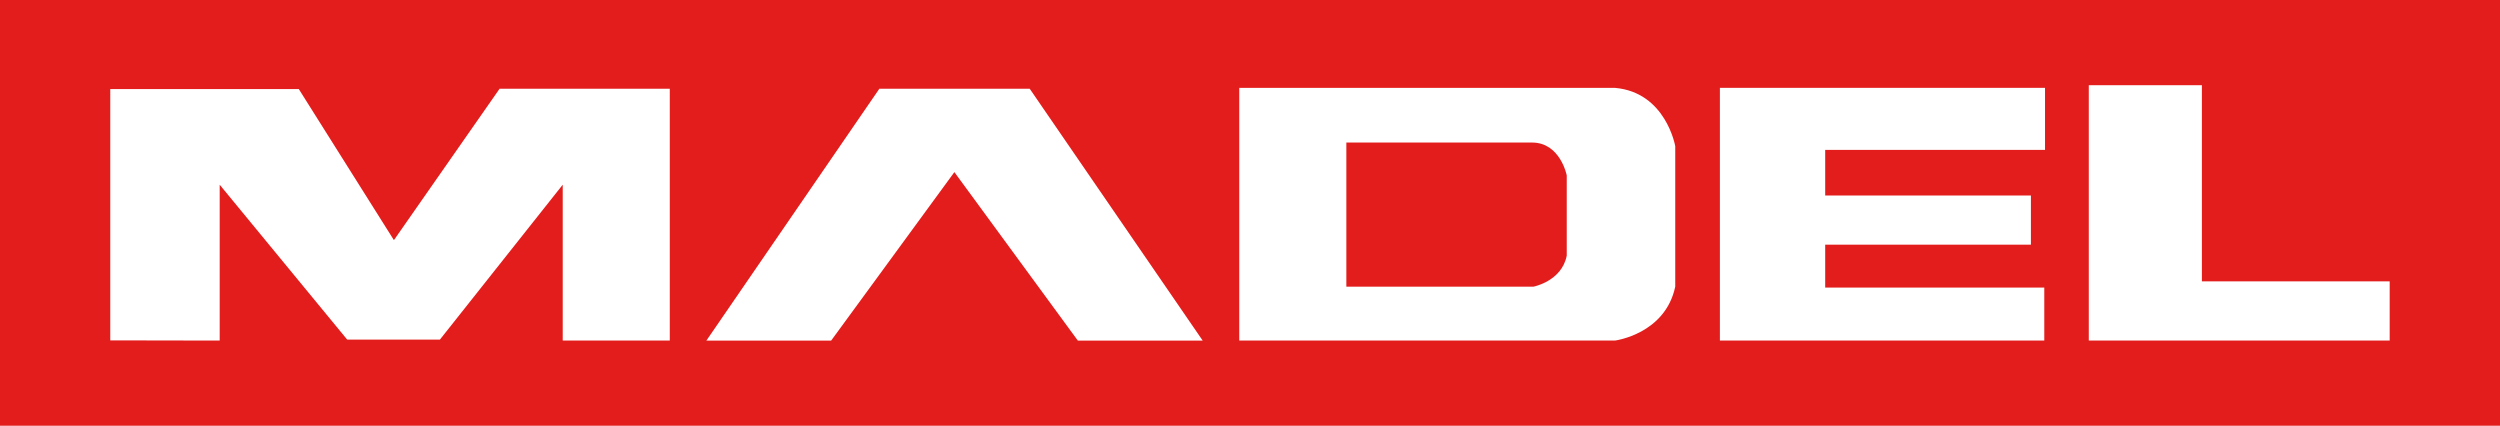 <?xml version="1.0" encoding="UTF-8"?> <svg xmlns="http://www.w3.org/2000/svg" id="Camada_2" data-name="Camada 2" viewBox="0 0 880.81 150"><defs><style> .cls-1 { fill: #fff; } .cls-2 { fill: #e31d1c; } </style></defs><g id="Camada_1-2" data-name="Camada 1"><g><path class="cls-2" d="M880.81,0H0v150h880.81V0Z"></path><path class="cls-1" d="M138.79,84.61l-33.51-53.22H38.85v88.53l38.55.07v-54.91l44.93,54.58h32.65l43.28-54.58v54.91h37.72V31.26h-59.96l-37.24,53.35Z"></path><path class="cls-1" d="M569.02,30.96h-132.4v89.02h132.4s17.67-2.26,21.21-18.99v-49.49s-3.28-18.96-21.21-20.54ZM552,90.06c-1.75,9.04-11.74,10.94-11.74,10.94h-65.91v-50.78h65.41c9.99,0,12.24,11.58,12.24,11.58v28.27Z"></path><path class="cls-1" d="M605.95,119.98h114.3v-18.66h-77.19v-15.12h72.48v-17.32h-72.48v-16.07h77.45v-21.86h-114.55v89.03Z"></path><path class="cls-1" d="M341.39,31.26h-31.57l-60.94,88.73h43.96l43.41-59.35,43.49,59.35h43.99l-60.94-88.73h-21.4Z"></path><path class="cls-1" d="M775.78,99.13V30.02h-39.85v89.96h106.01v-20.85h-66.16Z"></path></g></g></svg> 